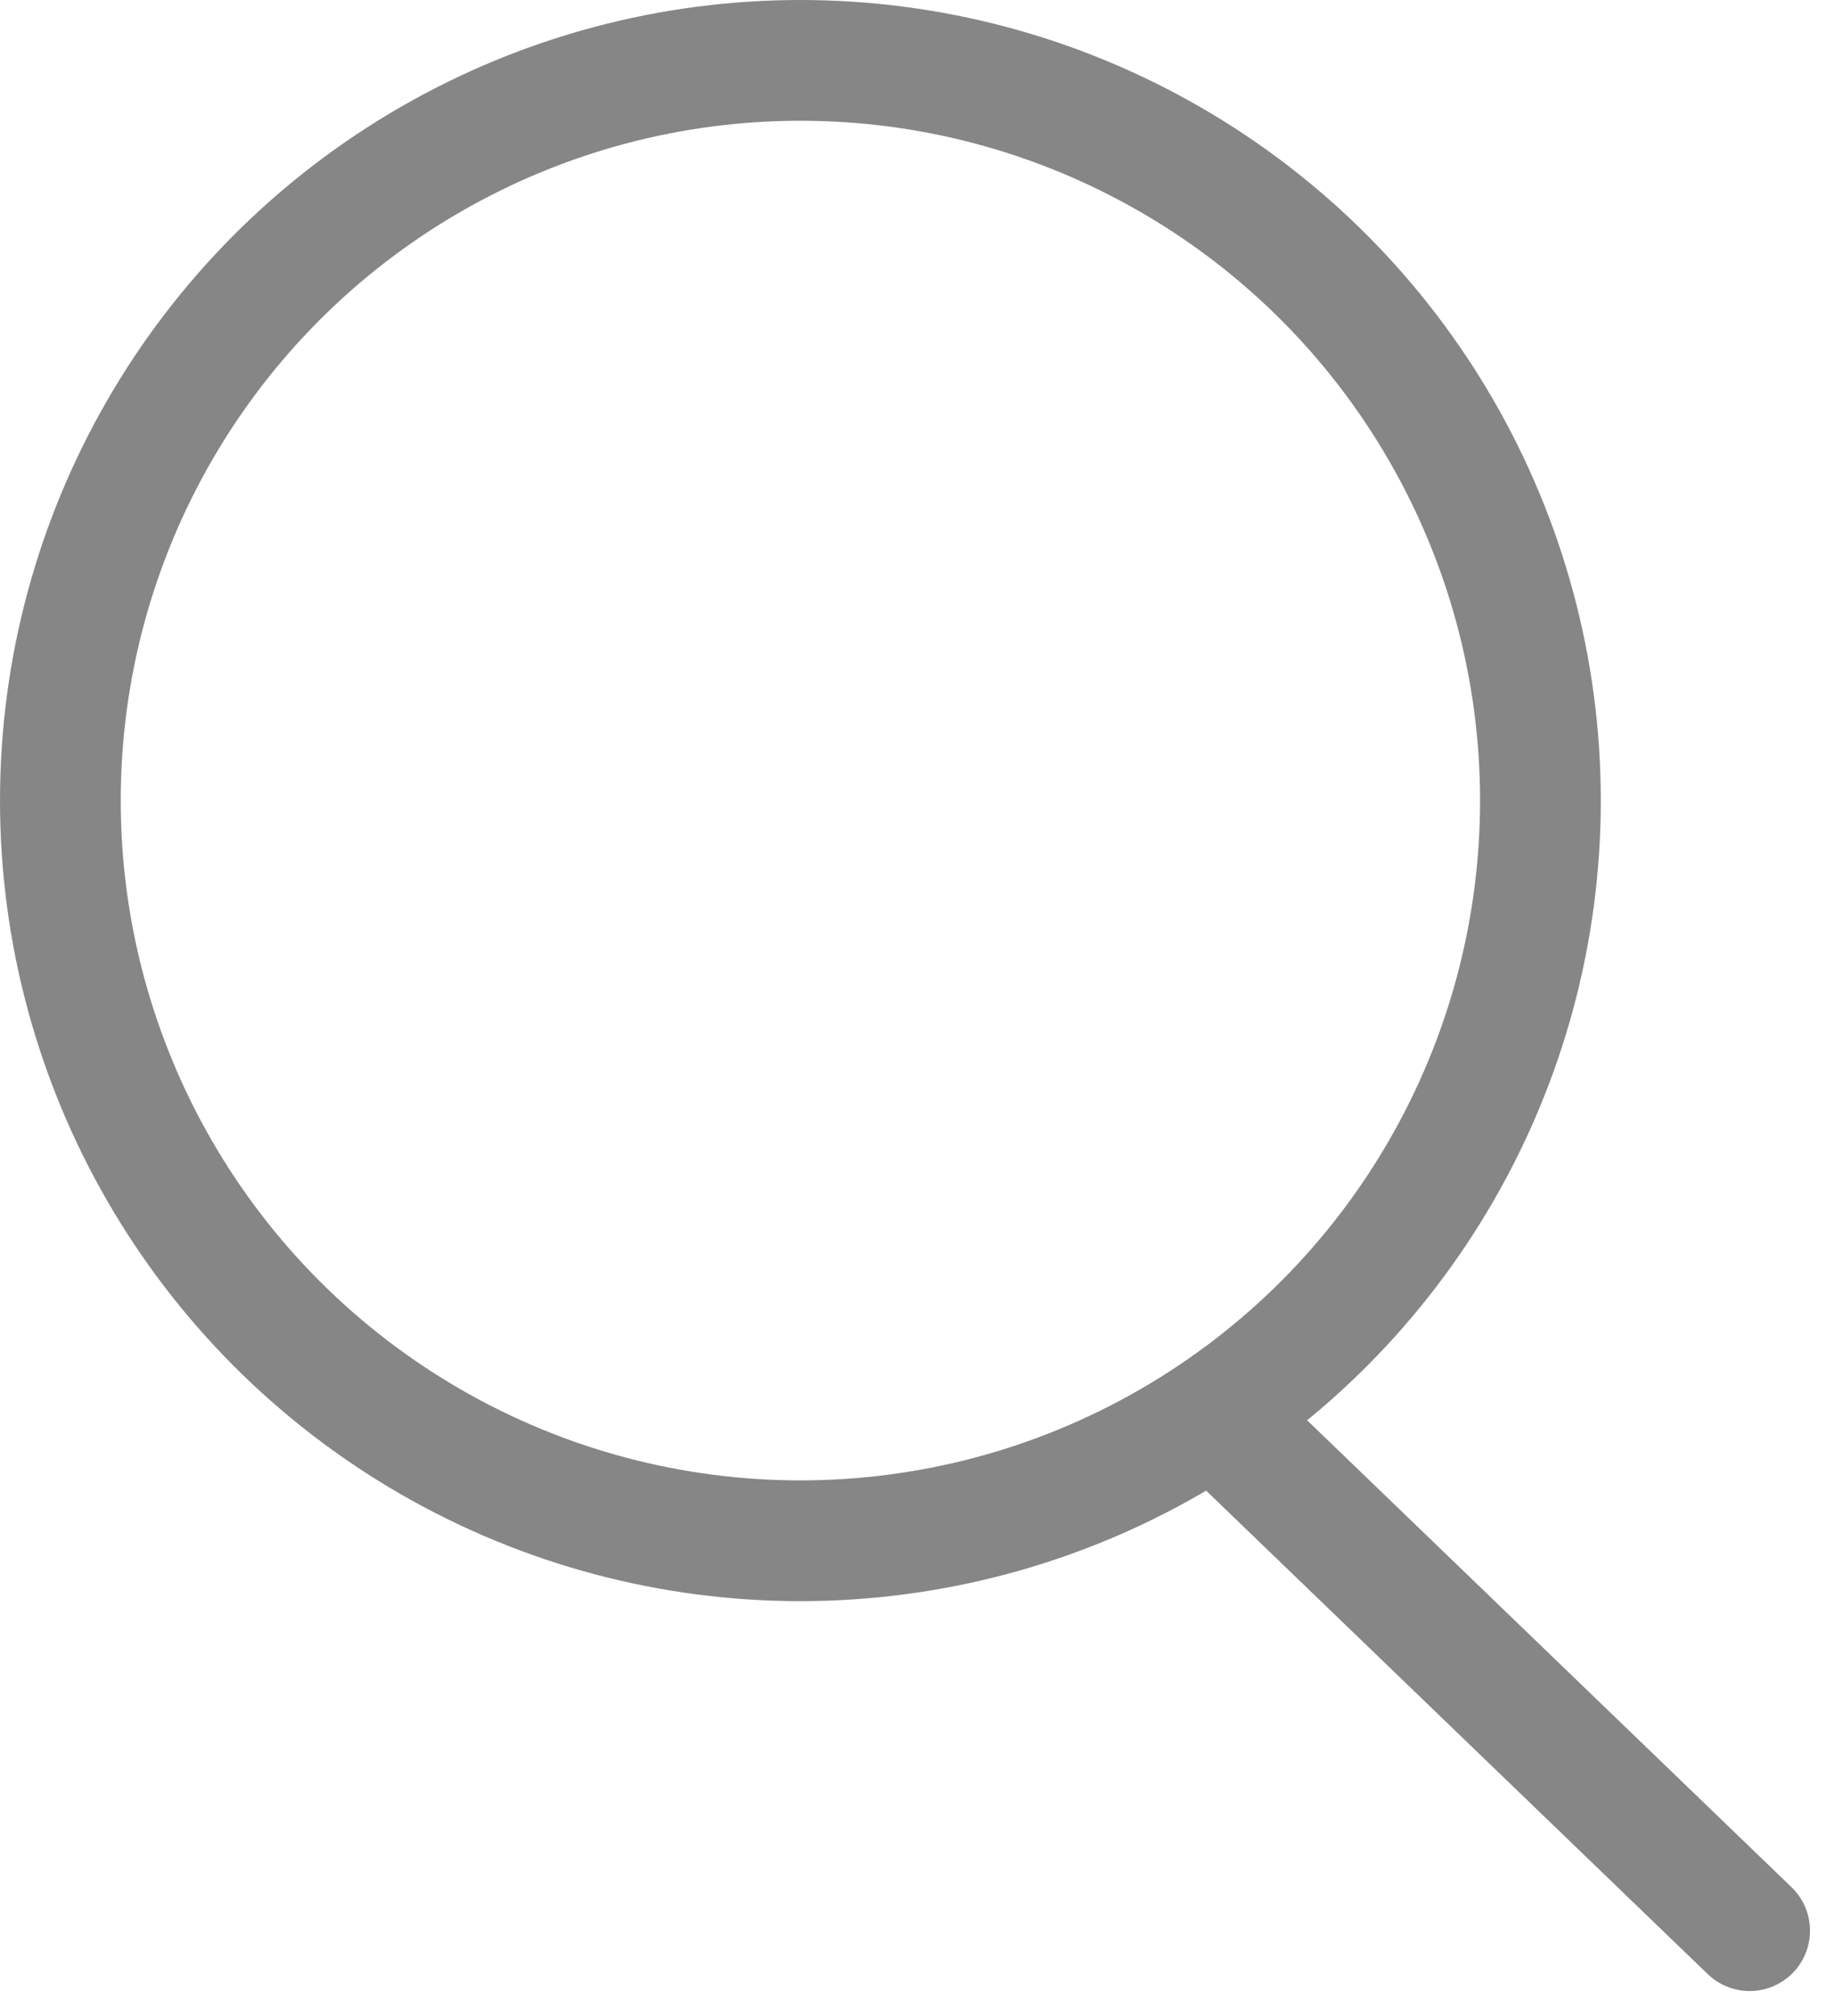 <?xml version="1.0" encoding="UTF-8"?>
<svg xmlns="http://www.w3.org/2000/svg" id="Group_2031" data-name="Group 2031" width="15.2" height="16.696" viewBox="0 0 15.2 16.696">
  <line id="Line_134" data-name="Line 134" x1="4.268" y1="4.113" transform="translate(10.225 11.876)" fill="none" stroke="#868686" stroke-linecap="round" stroke-width="1"></line>
  <g id="Ellipse_41" data-name="Ellipse 41" fill="none" stroke="#868686" stroke-width="1">
    <ellipse cx="6.63" cy="6.63" rx="6.63" ry="6.63" stroke="none"></ellipse>
    <ellipse cx="6.63" cy="6.63" rx="6.13" ry="6.13" fill="none"></ellipse>
  </g>
</svg>
